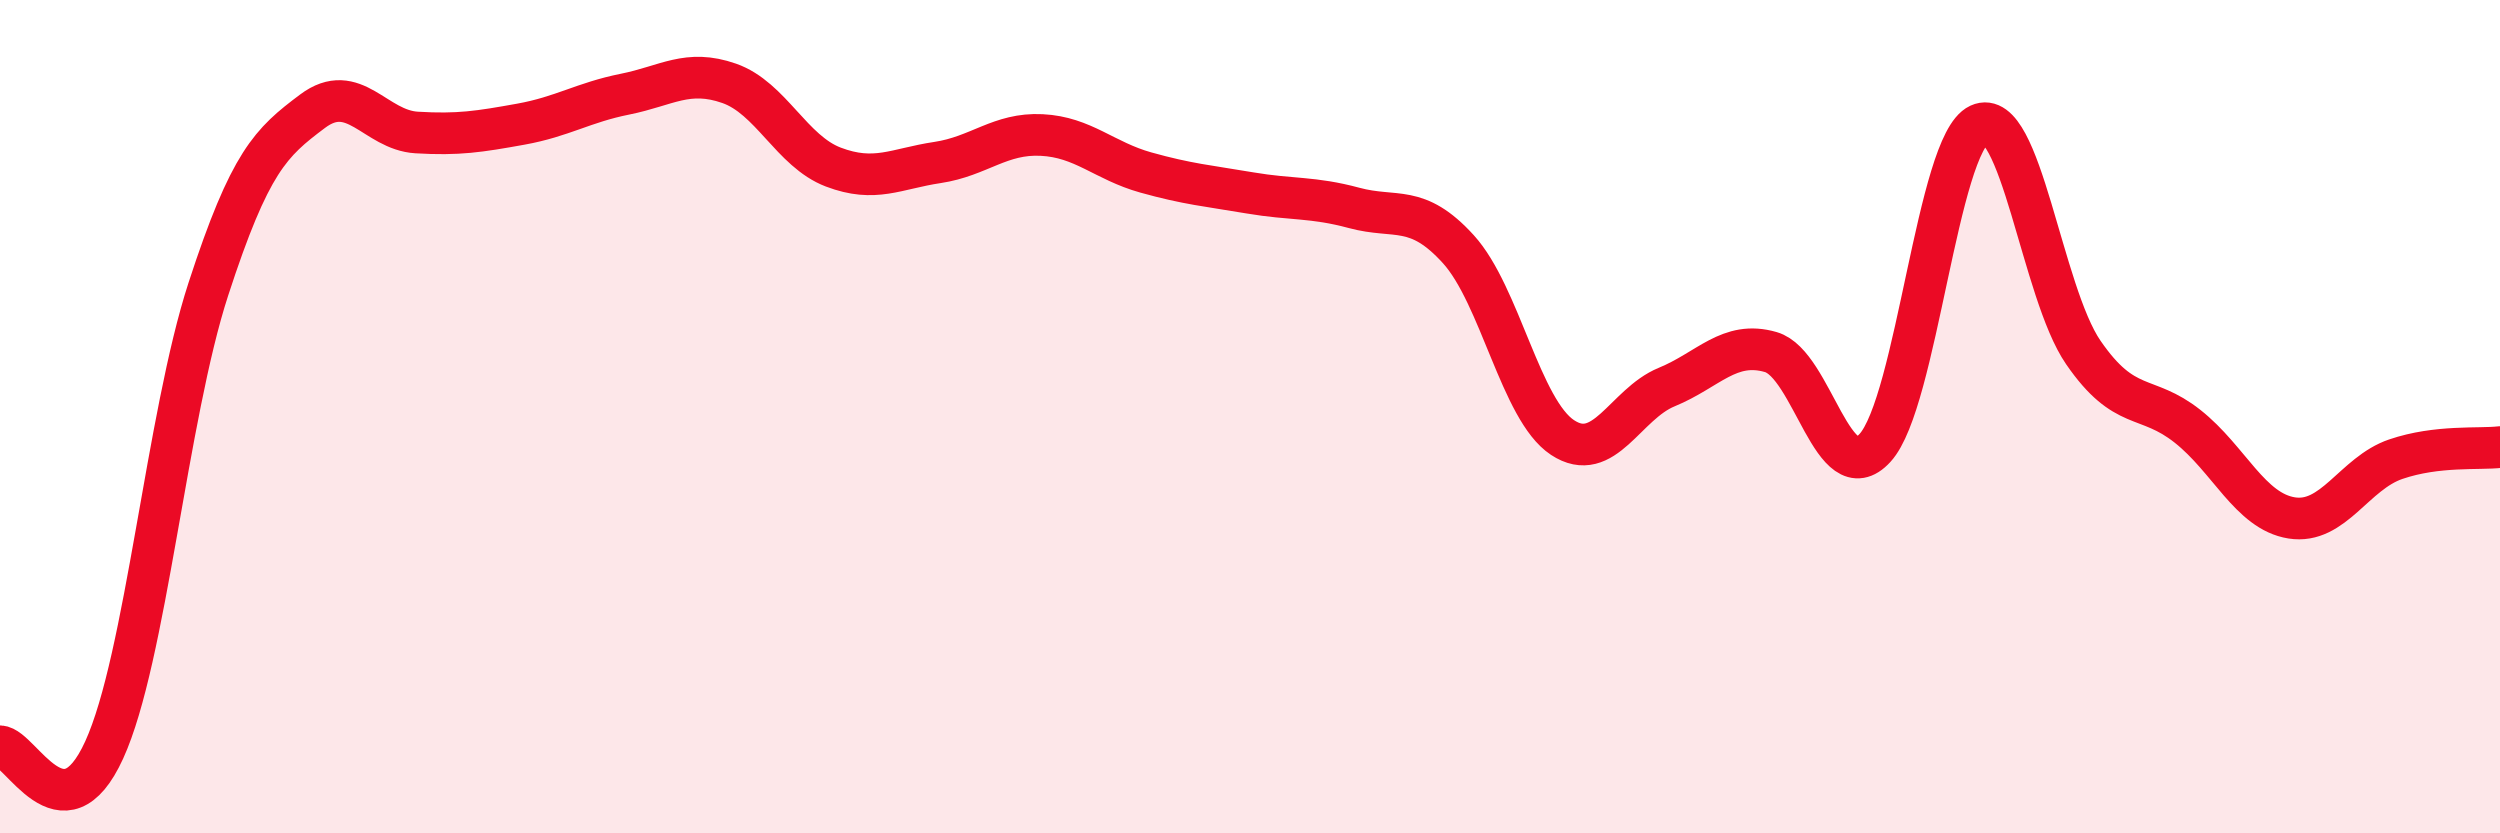 
    <svg width="60" height="20" viewBox="0 0 60 20" xmlns="http://www.w3.org/2000/svg">
      <path
        d="M 0,17.91 C 0.5,17.93 1.5,20.19 2.5,18 C 3.5,15.81 4,10.01 5,6.94 C 6,3.87 6.5,3.42 7.5,2.67 C 8.5,1.92 9,3.12 10,3.18 C 11,3.24 11.5,3.16 12.5,2.98 C 13.5,2.8 14,2.46 15,2.26 C 16,2.06 16.5,1.65 17.5,2 C 18.5,2.35 19,3.63 20,4.01 C 21,4.39 21.5,4.05 22.5,3.9 C 23.5,3.75 24,3.19 25,3.24 C 26,3.29 26.5,3.86 27.5,4.14 C 28.5,4.42 29,4.46 30,4.63 C 31,4.8 31.5,4.72 32.5,4.99 C 33.5,5.26 34,4.88 35,5.98 C 36,7.08 36.5,9.84 37.5,10.5 C 38.5,11.16 39,9.7 40,9.29 C 41,8.88 41.5,8.16 42.5,8.45 C 43.5,8.74 44,11.84 45,10.75 C 46,9.66 46.5,3.45 47.5,2.99 C 48.5,2.53 49,7.01 50,8.46 C 51,9.91 51.5,9.44 52.5,10.23 C 53.5,11.02 54,12.27 55,12.43 C 56,12.59 56.5,11.36 57.5,11.02 C 58.5,10.68 59.5,10.79 60,10.73L60 20L0 20Z"
        fill="#EB0A25"
        opacity="0.1"
        stroke-linecap="round"
        stroke-linejoin="round"
      />
      <path
        d="M 0,17.91 C 0.5,17.93 1.5,20.19 2.5,18 C 3.5,15.81 4,10.01 5,6.94 C 6,3.87 6.5,3.42 7.5,2.67 C 8.5,1.92 9,3.12 10,3.18 C 11,3.24 11.5,3.16 12.5,2.98 C 13.5,2.8 14,2.46 15,2.26 C 16,2.06 16.5,1.65 17.5,2 C 18.5,2.35 19,3.63 20,4.01 C 21,4.39 21.5,4.05 22.5,3.9 C 23.5,3.75 24,3.19 25,3.24 C 26,3.29 26.5,3.86 27.5,4.14 C 28.5,4.42 29,4.46 30,4.63 C 31,4.8 31.5,4.72 32.5,4.99 C 33.5,5.26 34,4.88 35,5.98 C 36,7.08 36.5,9.84 37.5,10.5 C 38.5,11.16 39,9.7 40,9.29 C 41,8.88 41.5,8.16 42.5,8.45 C 43.5,8.74 44,11.84 45,10.75 C 46,9.66 46.5,3.45 47.5,2.99 C 48.5,2.53 49,7.01 50,8.46 C 51,9.91 51.5,9.44 52.5,10.23 C 53.5,11.02 54,12.27 55,12.43 C 56,12.59 56.5,11.36 57.5,11.02 C 58.5,10.68 59.5,10.79 60,10.73"
        stroke="#EB0A25"
        stroke-width="1"
        fill="none"
        stroke-linecap="round"
        stroke-linejoin="round"
      />
    </svg>
  